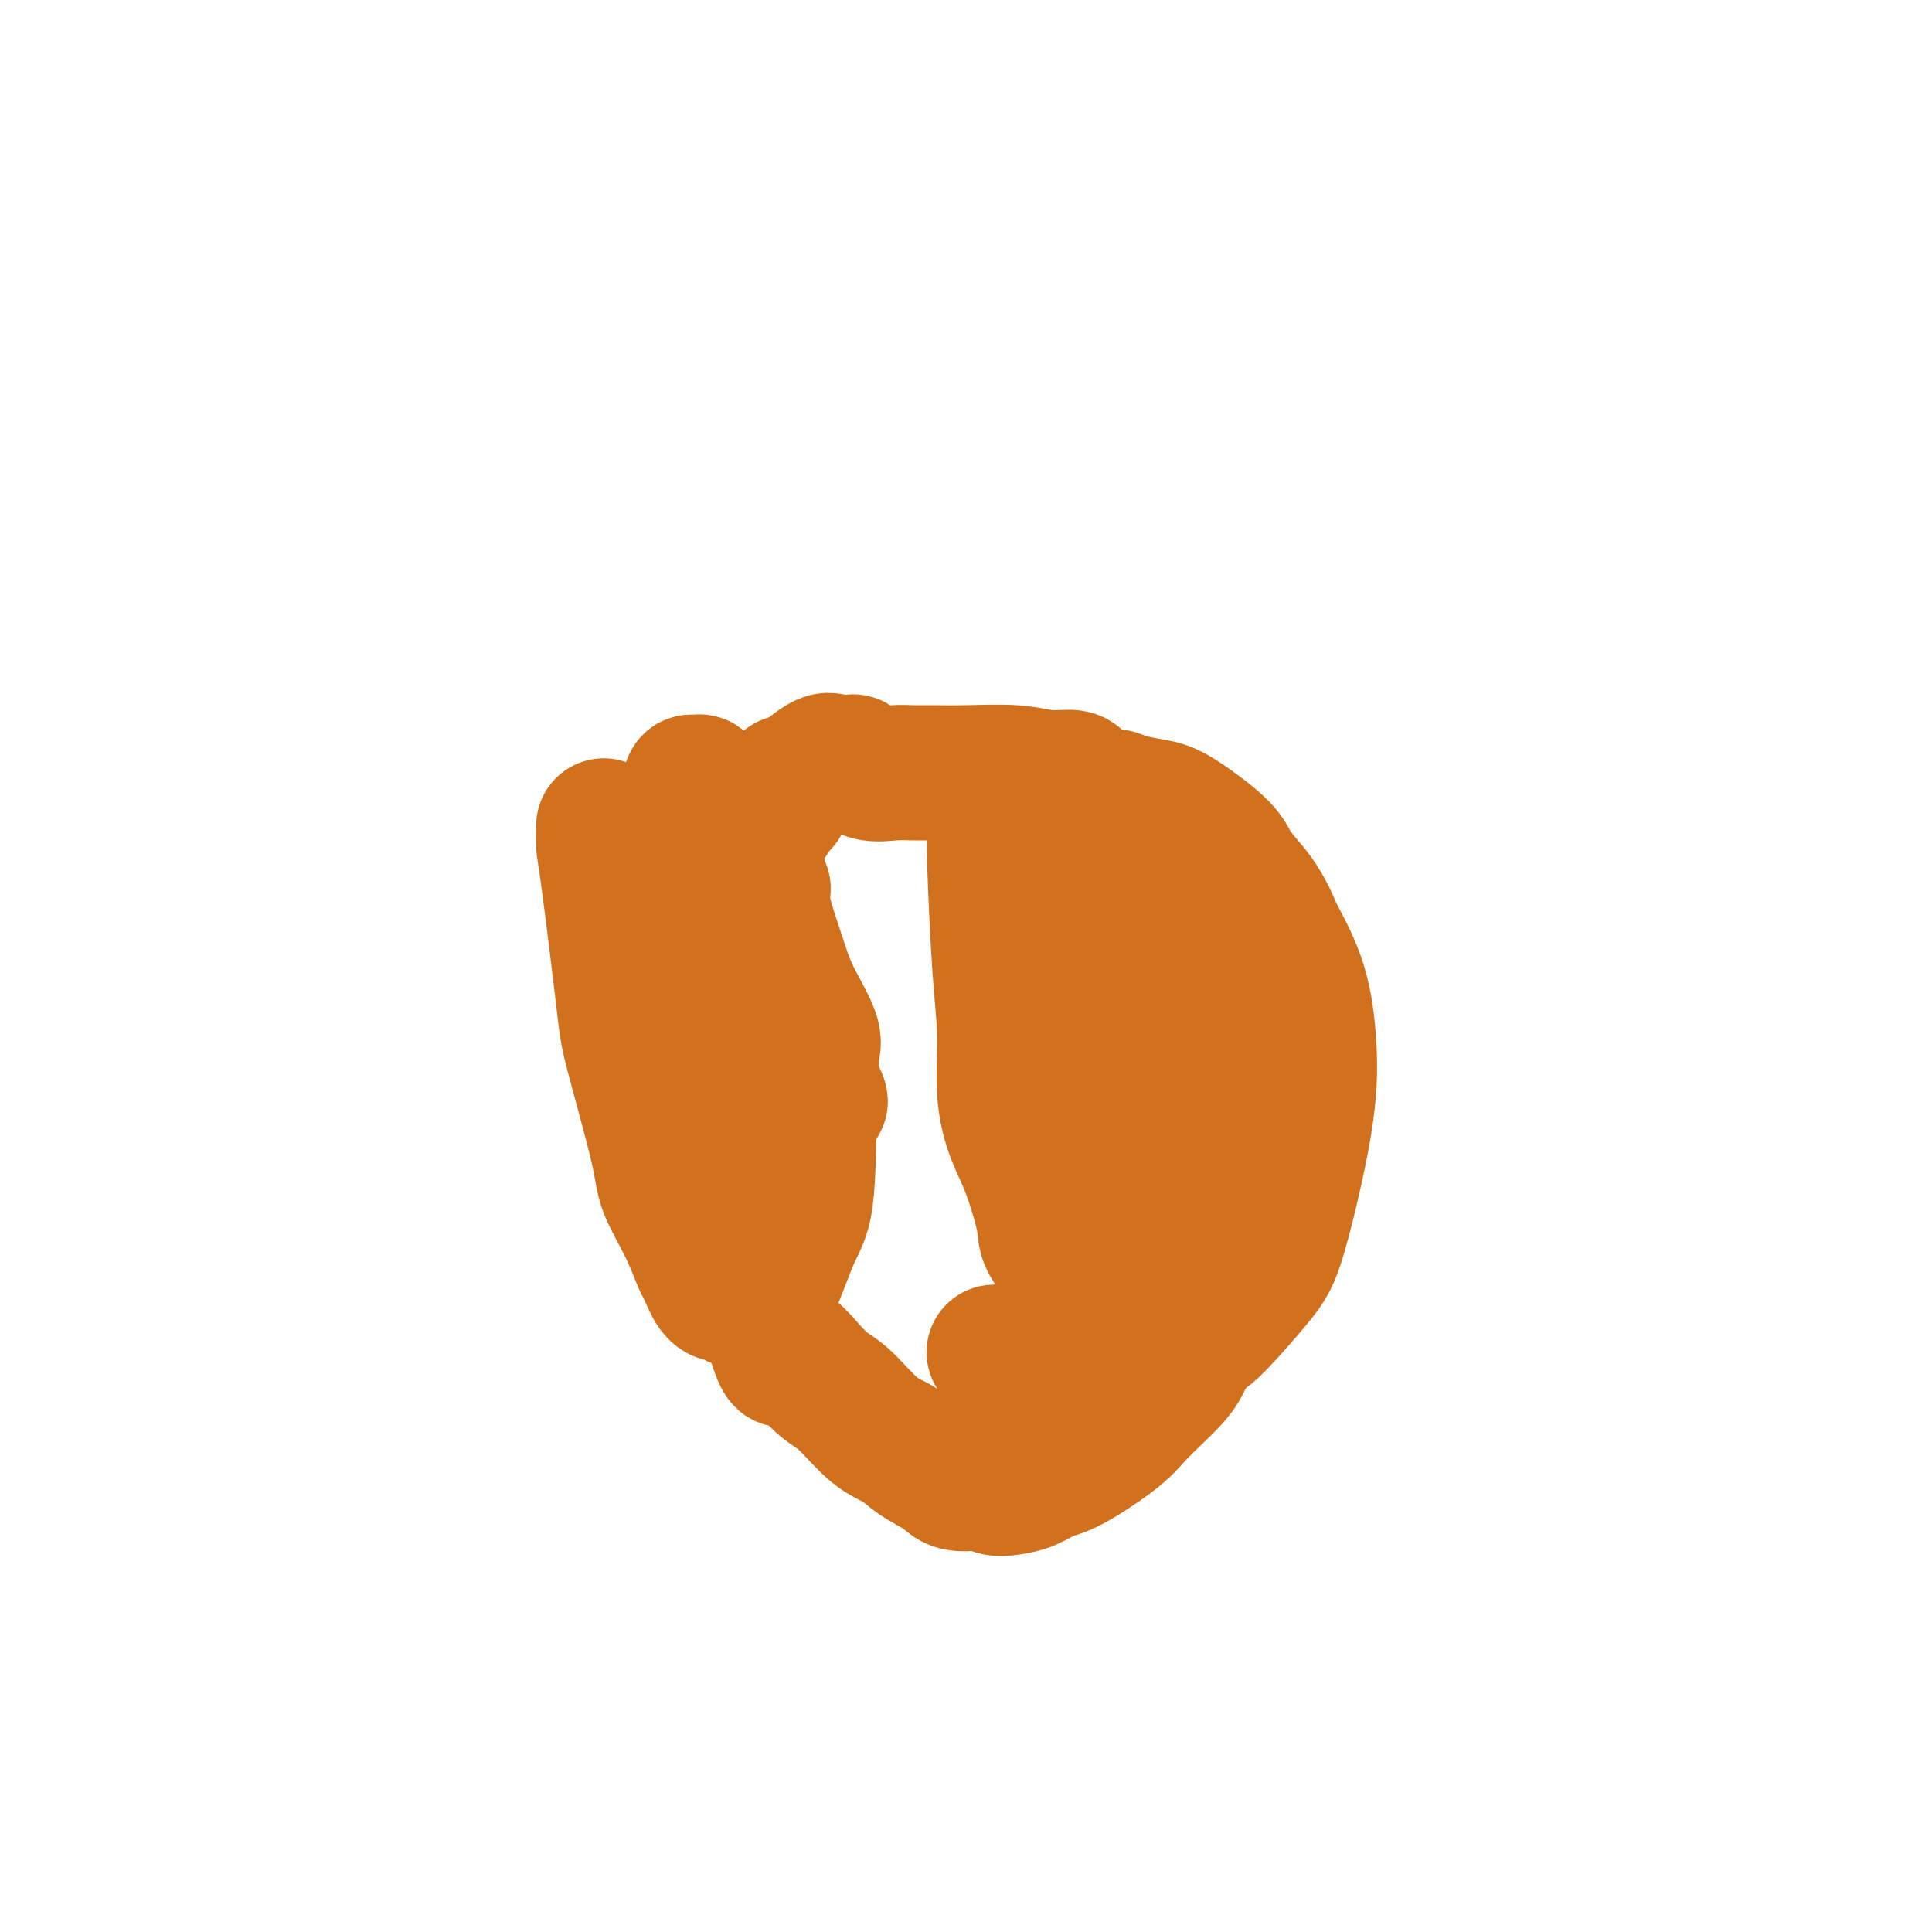 <svg viewBox='0 0 400 400' version='1.1' xmlns='http://www.w3.org/2000/svg' xmlns:xlink='http://www.w3.org/1999/xlink'><g fill='none' stroke='#D2711D' stroke-width='28' stroke-linecap='round' stroke-linejoin='round'><path d='M125,171c-0.028,1.566 -0.056,3.131 0,4c0.056,0.869 0.198,1.040 1,7c0.802,5.960 2.266,17.708 3,24c0.734,6.292 0.740,7.130 2,12c1.260,4.870 3.776,13.774 5,19c1.224,5.226 1.157,6.773 2,9c0.843,2.227 2.597,5.133 4,8c1.403,2.867 2.456,5.695 3,7c0.544,1.305 0.579,1.085 1,2c0.421,0.915 1.229,2.964 2,4c0.771,1.036 1.505,1.060 2,1c0.495,-0.060 0.753,-0.205 1,0c0.247,0.205 0.485,0.760 1,1c0.515,0.240 1.308,0.164 2,0c0.692,-0.164 1.284,-0.415 2,0c0.716,0.415 1.557,1.495 3,-1c1.443,-2.495 3.489,-8.566 5,-12c1.511,-3.434 2.487,-4.230 3,-10c0.513,-5.770 0.563,-16.515 0,-22c-0.563,-5.485 -1.739,-5.710 -3,-9c-1.261,-3.290 -2.606,-9.645 -4,-14c-1.394,-4.355 -2.837,-6.711 -4,-10c-1.163,-3.289 -2.047,-7.511 -3,-11c-0.953,-3.489 -1.977,-6.244 -3,-9'/><path d='M150,171c-2.957,-8.730 -1.849,-4.056 -2,-3c-0.151,1.056 -1.560,-1.507 -2,-3c-0.440,-1.493 0.089,-1.918 0,-2c-0.089,-0.082 -0.794,0.177 -1,0c-0.206,-0.177 0.088,-0.791 0,-1c-0.088,-0.209 -0.560,-0.015 -1,0c-0.440,0.015 -0.850,-0.150 -1,0c-0.150,0.150 -0.040,0.616 0,1c0.040,0.384 0.010,0.688 0,1c-0.010,0.312 -0.001,0.633 0,1c0.001,0.367 -0.008,0.780 0,1c0.008,0.220 0.031,0.247 0,1c-0.031,0.753 -0.118,2.233 0,4c0.118,1.767 0.440,3.823 2,8c1.560,4.177 4.357,10.477 6,14c1.643,3.523 2.132,4.271 3,6c0.868,1.729 2.115,4.441 3,6c0.885,1.559 1.408,1.965 2,3c0.592,1.035 1.254,2.700 2,4c0.746,1.300 1.577,2.236 2,3c0.423,0.764 0.438,1.357 1,2c0.562,0.643 1.670,1.335 2,2c0.330,0.665 -0.118,1.302 0,2c0.118,0.698 0.801,1.457 1,2c0.199,0.543 -0.086,0.869 0,1c0.086,0.131 0.543,0.065 1,0'/><path d='M168,224c3.558,7.253 0.952,2.887 0,1c-0.952,-1.887 -0.252,-1.295 0,-1c0.252,0.295 0.055,0.293 0,0c-0.055,-0.293 0.033,-0.877 0,-2c-0.033,-1.123 -0.188,-2.786 0,-4c0.188,-1.214 0.720,-1.979 0,-4c-0.720,-2.021 -2.693,-5.299 -4,-8c-1.307,-2.701 -1.948,-4.825 -3,-8c-1.052,-3.175 -2.517,-7.403 -3,-10c-0.483,-2.597 0.014,-3.564 0,-4c-0.014,-0.436 -0.541,-0.339 -1,-1c-0.459,-0.661 -0.851,-2.078 -1,-3c-0.149,-0.922 -0.055,-1.347 0,-2c0.055,-0.653 0.071,-1.533 0,-2c-0.071,-0.467 -0.230,-0.521 0,-1c0.230,-0.479 0.848,-1.383 1,-2c0.152,-0.617 -0.163,-0.947 0,-1c0.163,-0.053 0.803,0.171 1,0c0.197,-0.171 -0.048,-0.736 0,-1c0.048,-0.264 0.390,-0.229 1,-1c0.610,-0.771 1.488,-2.350 2,-3c0.512,-0.650 0.659,-0.370 1,-1c0.341,-0.630 0.875,-2.169 1,-3c0.125,-0.831 -0.159,-0.955 0,-1c0.159,-0.045 0.760,-0.013 1,0c0.240,0.013 0.120,0.006 0,0'/><path d='M206,175c-0.080,0.192 -0.160,0.385 0,5c0.160,4.615 0.559,13.653 1,20c0.441,6.347 0.924,10.004 1,14c0.076,3.996 -0.256,8.332 0,12c0.256,3.668 1.100,6.670 2,9c0.900,2.330 1.856,3.990 3,7c1.144,3.010 2.474,7.370 3,10c0.526,2.630 0.247,3.528 1,5c0.753,1.472 2.540,3.516 4,5c1.460,1.484 2.595,2.408 4,4c1.405,1.592 3.081,3.853 4,5c0.919,1.147 1.080,1.182 2,2c0.920,0.818 2.600,2.420 4,3c1.400,0.580 2.521,0.137 4,0c1.479,-0.137 3.317,0.033 5,0c1.683,-0.033 3.211,-0.267 4,0c0.789,0.267 0.839,1.036 3,-1c2.161,-2.036 6.432,-6.876 9,-10c2.568,-3.124 3.434,-4.533 5,-10c1.566,-5.467 3.832,-14.991 5,-22c1.168,-7.009 1.238,-11.502 1,-16c-0.238,-4.498 -0.782,-8.999 -2,-13c-1.218,-4.001 -3.109,-7.500 -5,-11'/><path d='M264,193c-2.278,-5.776 -4.474,-8.216 -6,-10c-1.526,-1.784 -2.383,-2.912 -3,-4c-0.617,-1.088 -0.995,-2.138 -3,-4c-2.005,-1.862 -5.636,-4.537 -8,-6c-2.364,-1.463 -3.460,-1.712 -5,-2c-1.540,-0.288 -3.525,-0.613 -5,-1c-1.475,-0.387 -2.440,-0.835 -3,-1c-0.560,-0.165 -0.715,-0.048 -1,0c-0.285,0.048 -0.700,0.025 -1,0c-0.300,-0.025 -0.484,-0.052 -1,1c-0.516,1.052 -1.364,3.184 -2,9c-0.636,5.816 -1.061,15.316 0,23c1.061,7.684 3.609,13.550 5,17c1.391,3.450 1.626,4.482 2,9c0.374,4.518 0.889,12.520 1,17c0.111,4.480 -0.180,5.438 0,8c0.180,2.562 0.832,6.729 1,9c0.168,2.271 -0.148,2.646 0,3c0.148,0.354 0.758,0.688 1,1c0.242,0.312 0.115,0.604 0,1c-0.115,0.396 -0.217,0.897 0,1c0.217,0.103 0.753,-0.192 1,0c0.247,0.192 0.206,0.871 1,-1c0.794,-1.871 2.423,-6.291 4,-13c1.577,-6.709 3.101,-15.707 4,-23c0.899,-7.293 1.171,-12.880 1,-16c-0.171,-3.120 -0.786,-3.772 -1,-4c-0.214,-0.228 -0.026,-0.030 -1,-2c-0.974,-1.970 -3.108,-6.107 -4,-8c-0.892,-1.893 -0.540,-1.541 -2,-5c-1.460,-3.459 -4.730,-10.730 -8,-18'/><path d='M231,174c-2.928,-7.078 -2.249,-6.274 -3,-7c-0.751,-0.726 -2.933,-2.983 -4,-4c-1.067,-1.017 -1.017,-0.794 -1,-1c0.017,-0.206 0.003,-0.840 -1,-1c-1.003,-0.160 -2.995,0.153 -5,0c-2.005,-0.153 -4.022,-0.774 -7,-1c-2.978,-0.226 -6.915,-0.059 -10,0c-3.085,0.059 -5.317,0.008 -7,0c-1.683,-0.008 -2.816,0.026 -4,0c-1.184,-0.026 -2.418,-0.111 -4,0c-1.582,0.111 -3.511,0.417 -5,0c-1.489,-0.417 -2.538,-1.557 -3,-2c-0.462,-0.443 -0.337,-0.189 -1,0c-0.663,0.189 -2.115,0.313 -3,0c-0.885,-0.313 -1.203,-1.062 -3,0c-1.797,1.062 -5.074,3.934 -8,7c-2.926,3.066 -5.502,6.327 -8,12c-2.498,5.673 -4.918,13.759 -6,18c-1.082,4.241 -0.825,4.636 -1,6c-0.175,1.364 -0.781,3.695 -1,5c-0.219,1.305 -0.053,1.583 0,3c0.053,1.417 -0.009,3.975 0,6c0.009,2.025 0.089,3.519 0,5c-0.089,1.481 -0.346,2.950 0,6c0.346,3.050 1.296,7.680 2,10c0.704,2.320 1.161,2.328 2,6c0.839,3.672 2.059,11.006 3,15c0.941,3.994 1.603,4.648 2,6c0.397,1.352 0.530,3.402 1,5c0.470,1.598 1.277,2.742 2,4c0.723,1.258 1.361,2.629 2,4'/><path d='M160,276c2.656,8.517 2.295,4.810 3,4c0.705,-0.810 2.474,1.277 4,3c1.526,1.723 2.808,3.083 4,4c1.192,0.917 2.294,1.390 4,3c1.706,1.610 4.016,4.358 6,6c1.984,1.642 3.641,2.177 5,3c1.359,0.823 2.419,1.932 4,3c1.581,1.068 3.683,2.094 5,3c1.317,0.906 1.850,1.693 3,2c1.150,0.307 2.919,0.133 4,0c1.081,-0.133 1.475,-0.225 2,0c0.525,0.225 1.181,0.765 2,1c0.819,0.235 1.802,0.163 3,0c1.198,-0.163 2.613,-0.417 4,-1c1.387,-0.583 2.746,-1.496 4,-2c1.254,-0.504 2.403,-0.600 5,-2c2.597,-1.400 6.643,-4.106 9,-6c2.357,-1.894 3.027,-2.978 5,-5c1.973,-2.022 5.250,-4.984 7,-7c1.750,-2.016 1.975,-3.087 3,-5c1.025,-1.913 2.851,-4.670 4,-6c1.149,-1.330 1.622,-1.235 2,-2c0.378,-0.765 0.660,-2.392 1,-4c0.340,-1.608 0.736,-3.197 1,-4c0.264,-0.803 0.395,-0.821 1,-2c0.605,-1.179 1.682,-3.520 2,-5c0.318,-1.480 -0.125,-2.098 0,-3c0.125,-0.902 0.817,-2.087 1,-3c0.183,-0.913 -0.143,-1.553 0,-2c0.143,-0.447 0.755,-0.699 1,-1c0.245,-0.301 0.122,-0.650 0,-1'/><path d='M259,247c1.071,-4.094 0.247,-1.829 0,-1c-0.247,0.829 0.082,0.221 0,0c-0.082,-0.221 -0.576,-0.055 -1,0c-0.424,0.055 -0.779,-0.001 -1,0c-0.221,0.001 -0.310,0.059 -2,2c-1.690,1.941 -4.983,5.765 -7,8c-2.017,2.235 -2.758,2.881 -4,4c-1.242,1.119 -2.984,2.712 -4,4c-1.016,1.288 -1.308,2.271 -2,3c-0.692,0.729 -1.786,1.203 -3,2c-1.214,0.797 -2.548,1.915 -4,3c-1.452,1.085 -3.022,2.137 -5,3c-1.978,0.863 -4.366,1.538 -6,2c-1.634,0.462 -2.515,0.712 -4,1c-1.485,0.288 -3.573,0.613 -5,1c-1.427,0.387 -2.192,0.835 -3,1c-0.808,0.165 -1.659,0.047 -2,0c-0.341,-0.047 -0.170,-0.024 0,0'/></g>
</svg>